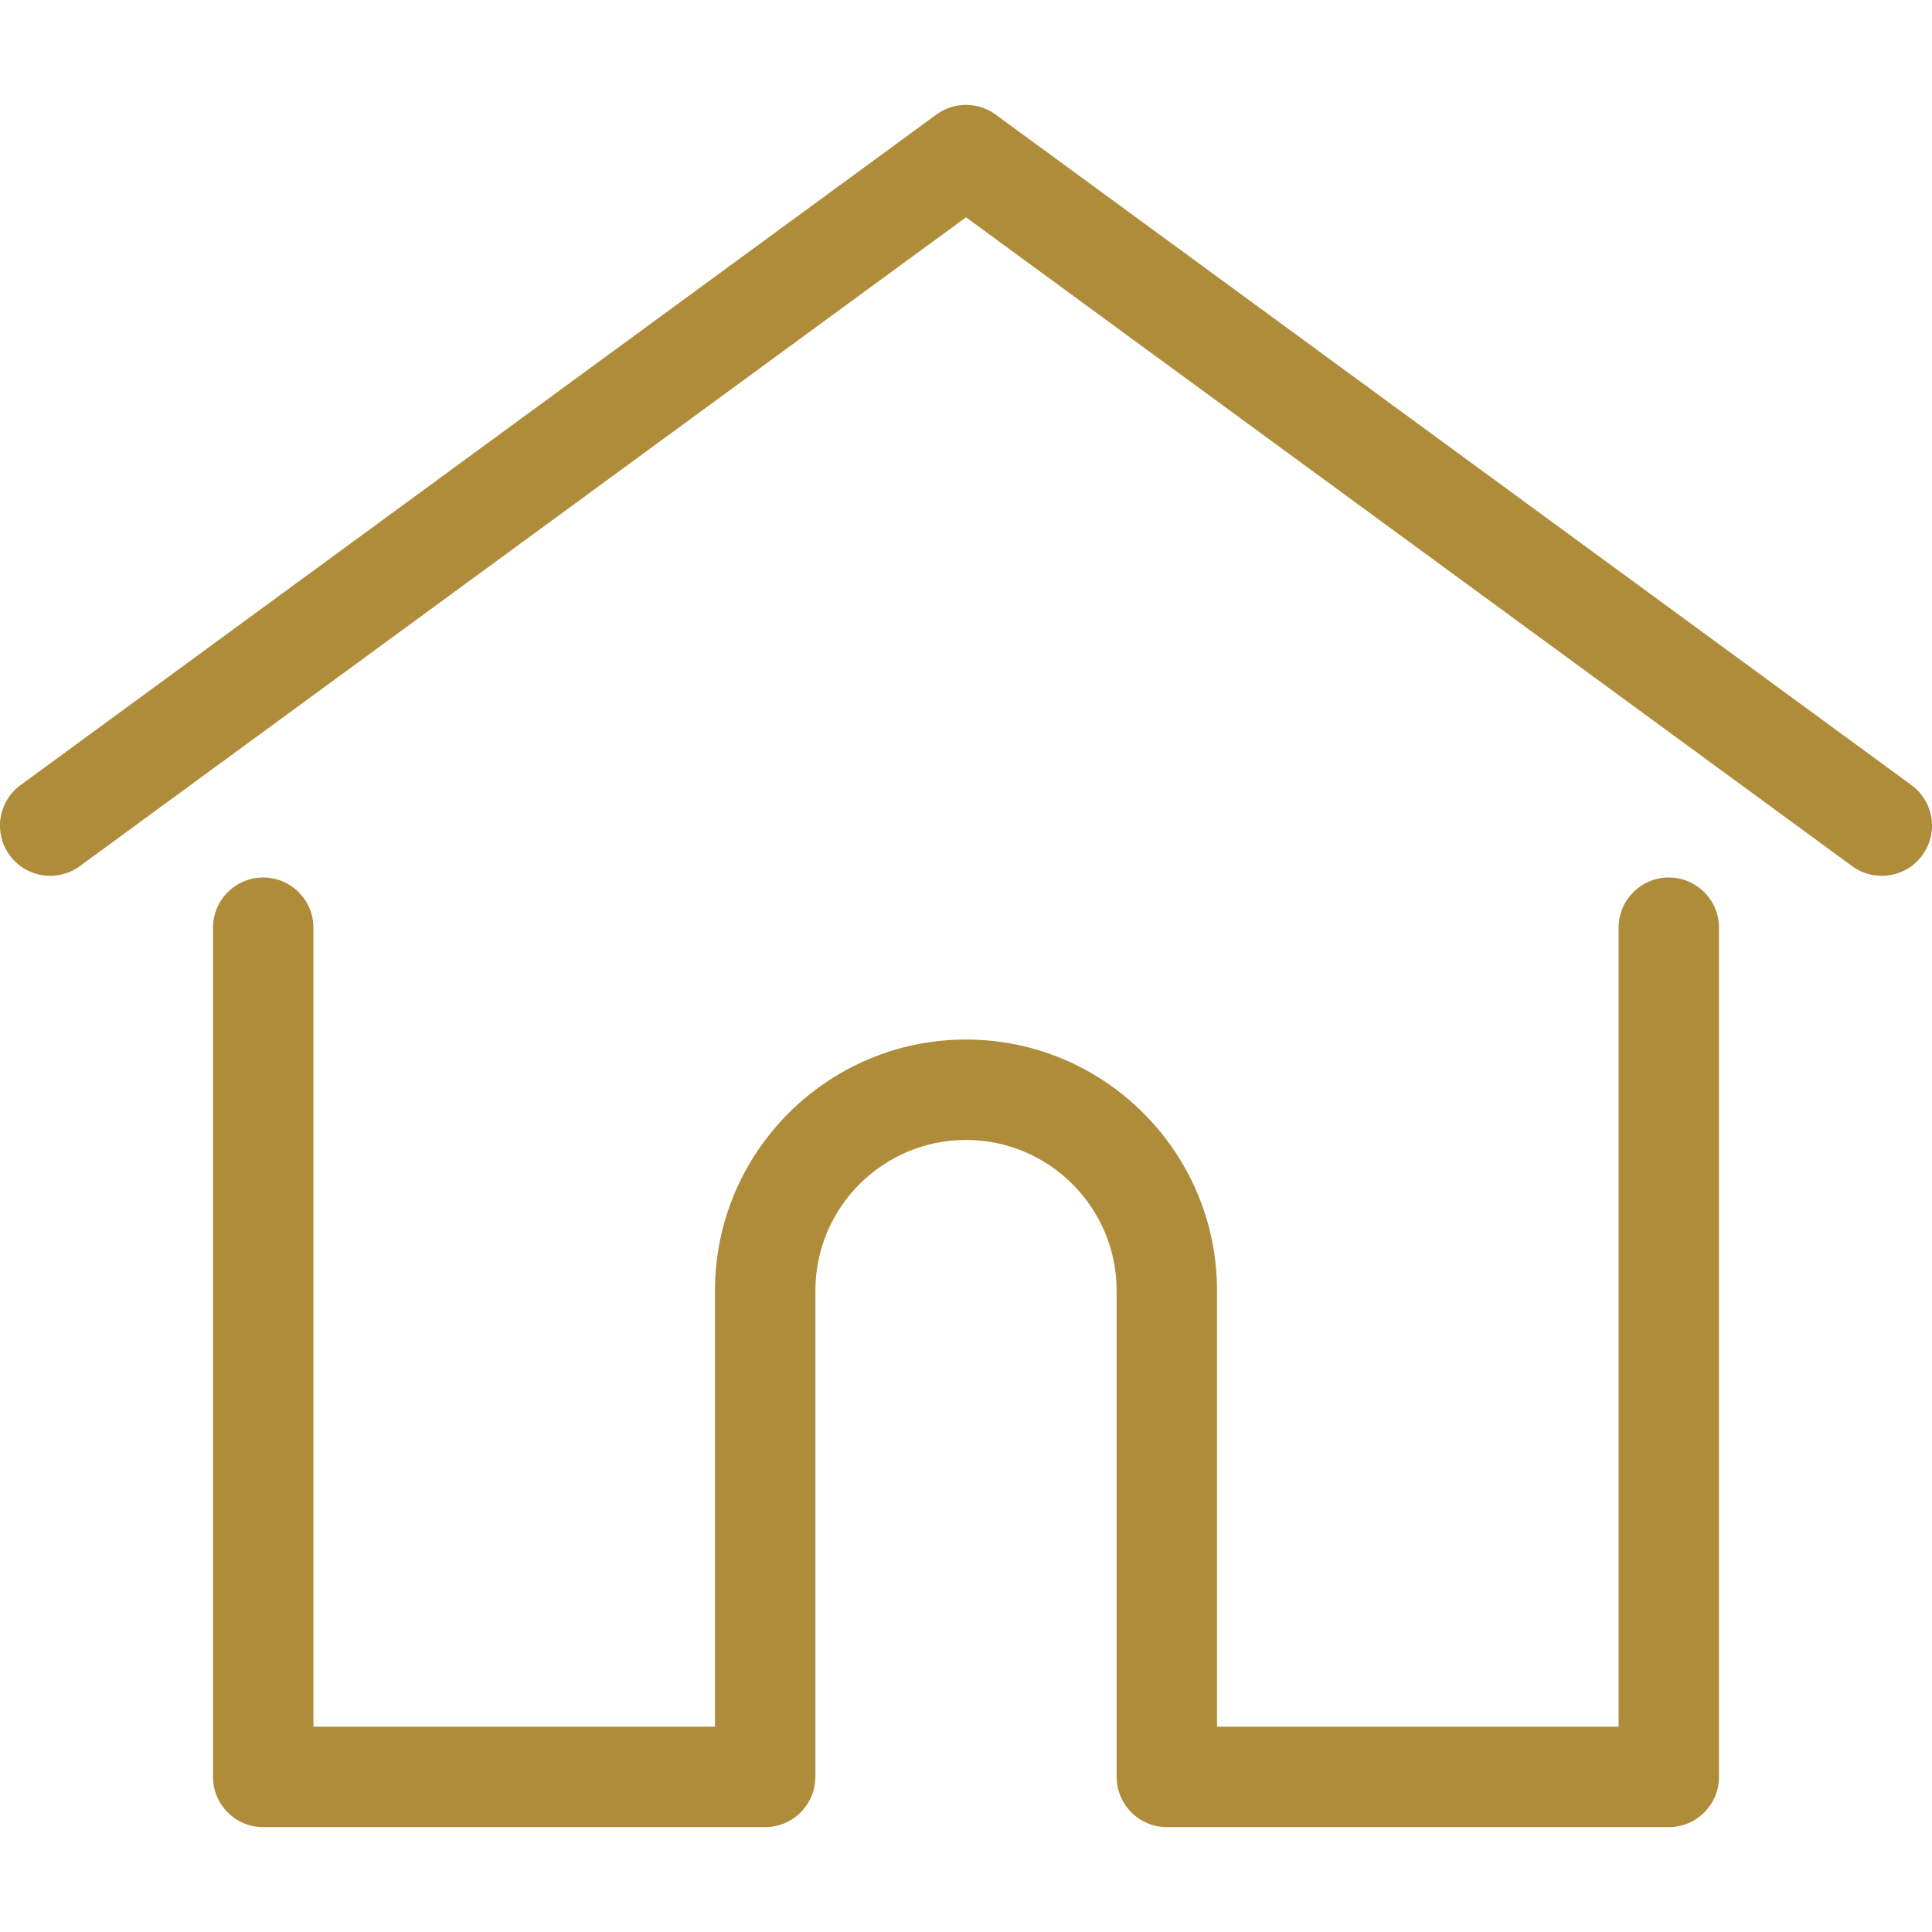 <svg xmlns="http://www.w3.org/2000/svg" version="1.1" xmlns:xlink="http://www.w3.org/1999/xlink" width="512" height="512" x="0" y="0" viewBox="0 0 512 512" style="enable-background:new 0 0 512 512" xml:space="preserve" class=""><g><path d="M506.555 208.064 263.859 30.367a13.3 13.3 0 0 0-15.716 0L5.445 208.064c-5.928 4.341-7.216 12.665-2.875 18.593s12.666 7.214 18.593 2.875L256 57.588l234.837 171.943a13.236 13.236 0 0 0 7.848 2.57c4.096 0 8.138-1.885 10.744-5.445 4.342-5.927 3.054-14.251-2.874-18.592z" fill="#ae8c39" opacity="1" data-original="#000000" class=""></path><path d="M442.246 232.543c-7.346 0-13.303 5.956-13.303 13.303v211.749H322.521V342.009c0-36.68-29.842-66.52-66.52-66.52s-66.52 29.842-66.52 66.52v115.587H83.058V245.847c0-7.347-5.957-13.303-13.303-13.303s-13.303 5.956-13.303 13.303V470.9c0 7.347 5.957 13.303 13.303 13.303h133.029c6.996 0 12.721-5.405 13.251-12.267.032-.311.052-.651.052-1.036V342.01c0-22.009 17.905-39.914 39.914-39.914s39.914 17.906 39.914 39.914V470.9c0 .383.02.717.052 1.024.524 6.867 6.251 12.279 13.251 12.279h133.029c7.347 0 13.303-5.956 13.303-13.303V245.847c-.001-7.348-5.957-13.304-13.304-13.304z" fill="#ae8c39" opacity="1" data-original="#000000" class=""></path></g></svg>